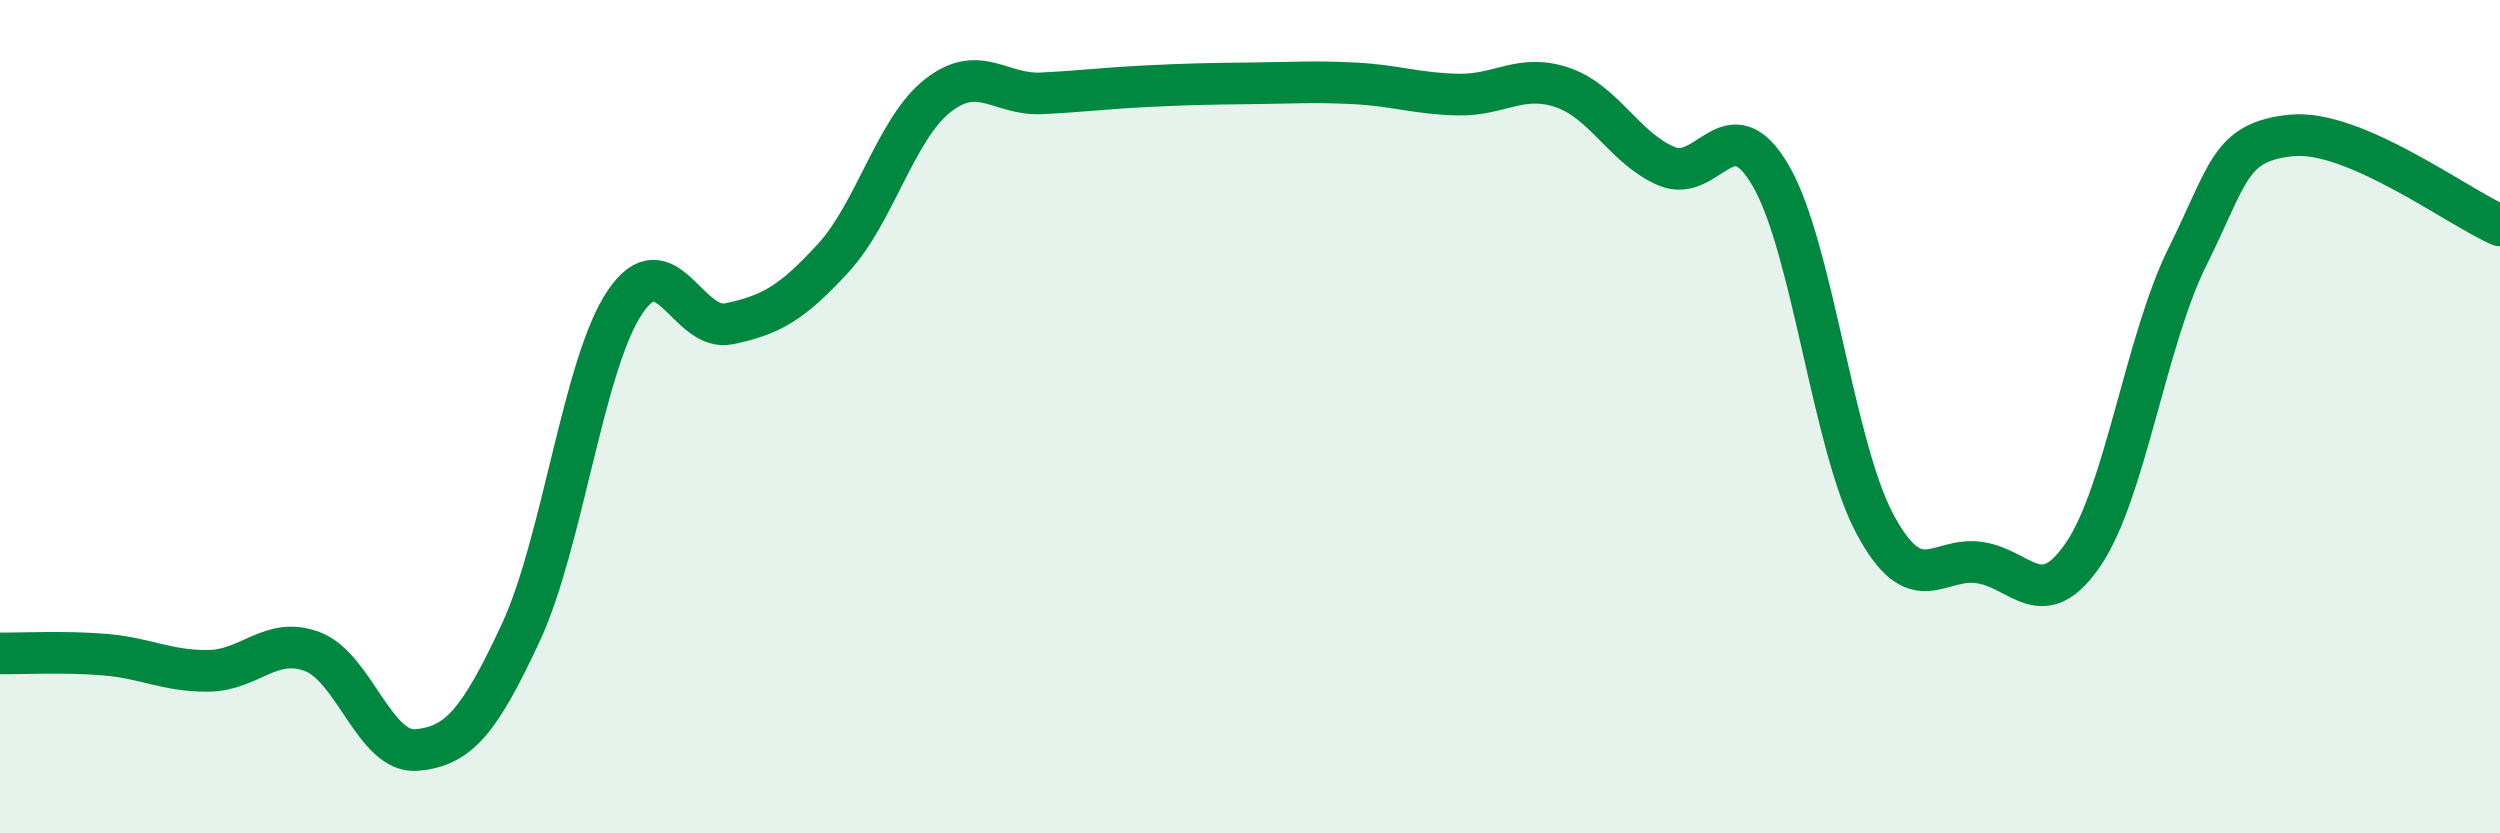 
    <svg width="60" height="20" viewBox="0 0 60 20" xmlns="http://www.w3.org/2000/svg">
      <path
        d="M 0,15.68 C 0.5,15.69 1.5,15.63 2.5,15.71 C 3.5,15.79 4,16.11 5,16.1 C 6,16.09 6.5,15.26 7.5,15.64 C 8.5,16.02 9,18.09 10,18 C 11,17.91 11.5,17.33 12.5,15.18 C 13.5,13.03 14,8.73 15,7.25 C 16,5.77 16.5,7.98 17.5,7.77 C 18.5,7.56 19,7.28 20,6.19 C 21,5.1 21.5,3.09 22.5,2.3 C 23.5,1.51 24,2.29 25,2.24 C 26,2.19 26.5,2.12 27.5,2.07 C 28.5,2.02 29,2.01 30,2 C 31,1.99 31.5,1.95 32.5,2 C 33.5,2.05 34,2.25 35,2.27 C 36,2.29 36.5,1.76 37.5,2.1 C 38.5,2.44 39,3.57 40,3.99 C 41,4.41 41.5,2.5 42.5,4.22 C 43.5,5.94 44,10.72 45,12.58 C 46,14.44 46.5,13.36 47.5,13.5 C 48.5,13.64 49,14.77 50,13.3 C 51,11.83 51.5,8.17 52.5,6.16 C 53.5,4.15 53.5,3.4 55,3.25 C 56.5,3.1 59,4.98 60,5.41L60 20L0 20Z"
        fill="#008740"
        opacity="0.1"
        stroke-linecap="round"
        stroke-linejoin="round"
      />
      <path
        d="M 0,15.68 C 0.5,15.69 1.5,15.63 2.5,15.71 C 3.5,15.79 4,16.11 5,16.1 C 6,16.09 6.5,15.26 7.5,15.64 C 8.5,16.02 9,18.09 10,18 C 11,17.91 11.5,17.33 12.5,15.18 C 13.5,13.03 14,8.73 15,7.25 C 16,5.77 16.5,7.98 17.5,7.77 C 18.5,7.56 19,7.28 20,6.19 C 21,5.1 21.5,3.09 22.5,2.3 C 23.5,1.51 24,2.29 25,2.24 C 26,2.19 26.5,2.12 27.5,2.07 C 28.5,2.02 29,2.01 30,2 C 31,1.99 31.5,1.95 32.5,2 C 33.5,2.05 34,2.25 35,2.27 C 36,2.29 36.5,1.76 37.5,2.1 C 38.5,2.44 39,3.57 40,3.99 C 41,4.41 41.5,2.5 42.5,4.22 C 43.5,5.94 44,10.72 45,12.58 C 46,14.44 46.5,13.36 47.5,13.5 C 48.5,13.64 49,14.77 50,13.3 C 51,11.83 51.5,8.17 52.5,6.16 C 53.5,4.15 53.5,3.4 55,3.25 C 56.5,3.1 59,4.98 60,5.41"
        stroke="#008740"
        stroke-width="1"
        fill="none"
        stroke-linecap="round"
        stroke-linejoin="round"
      />
    </svg>
  